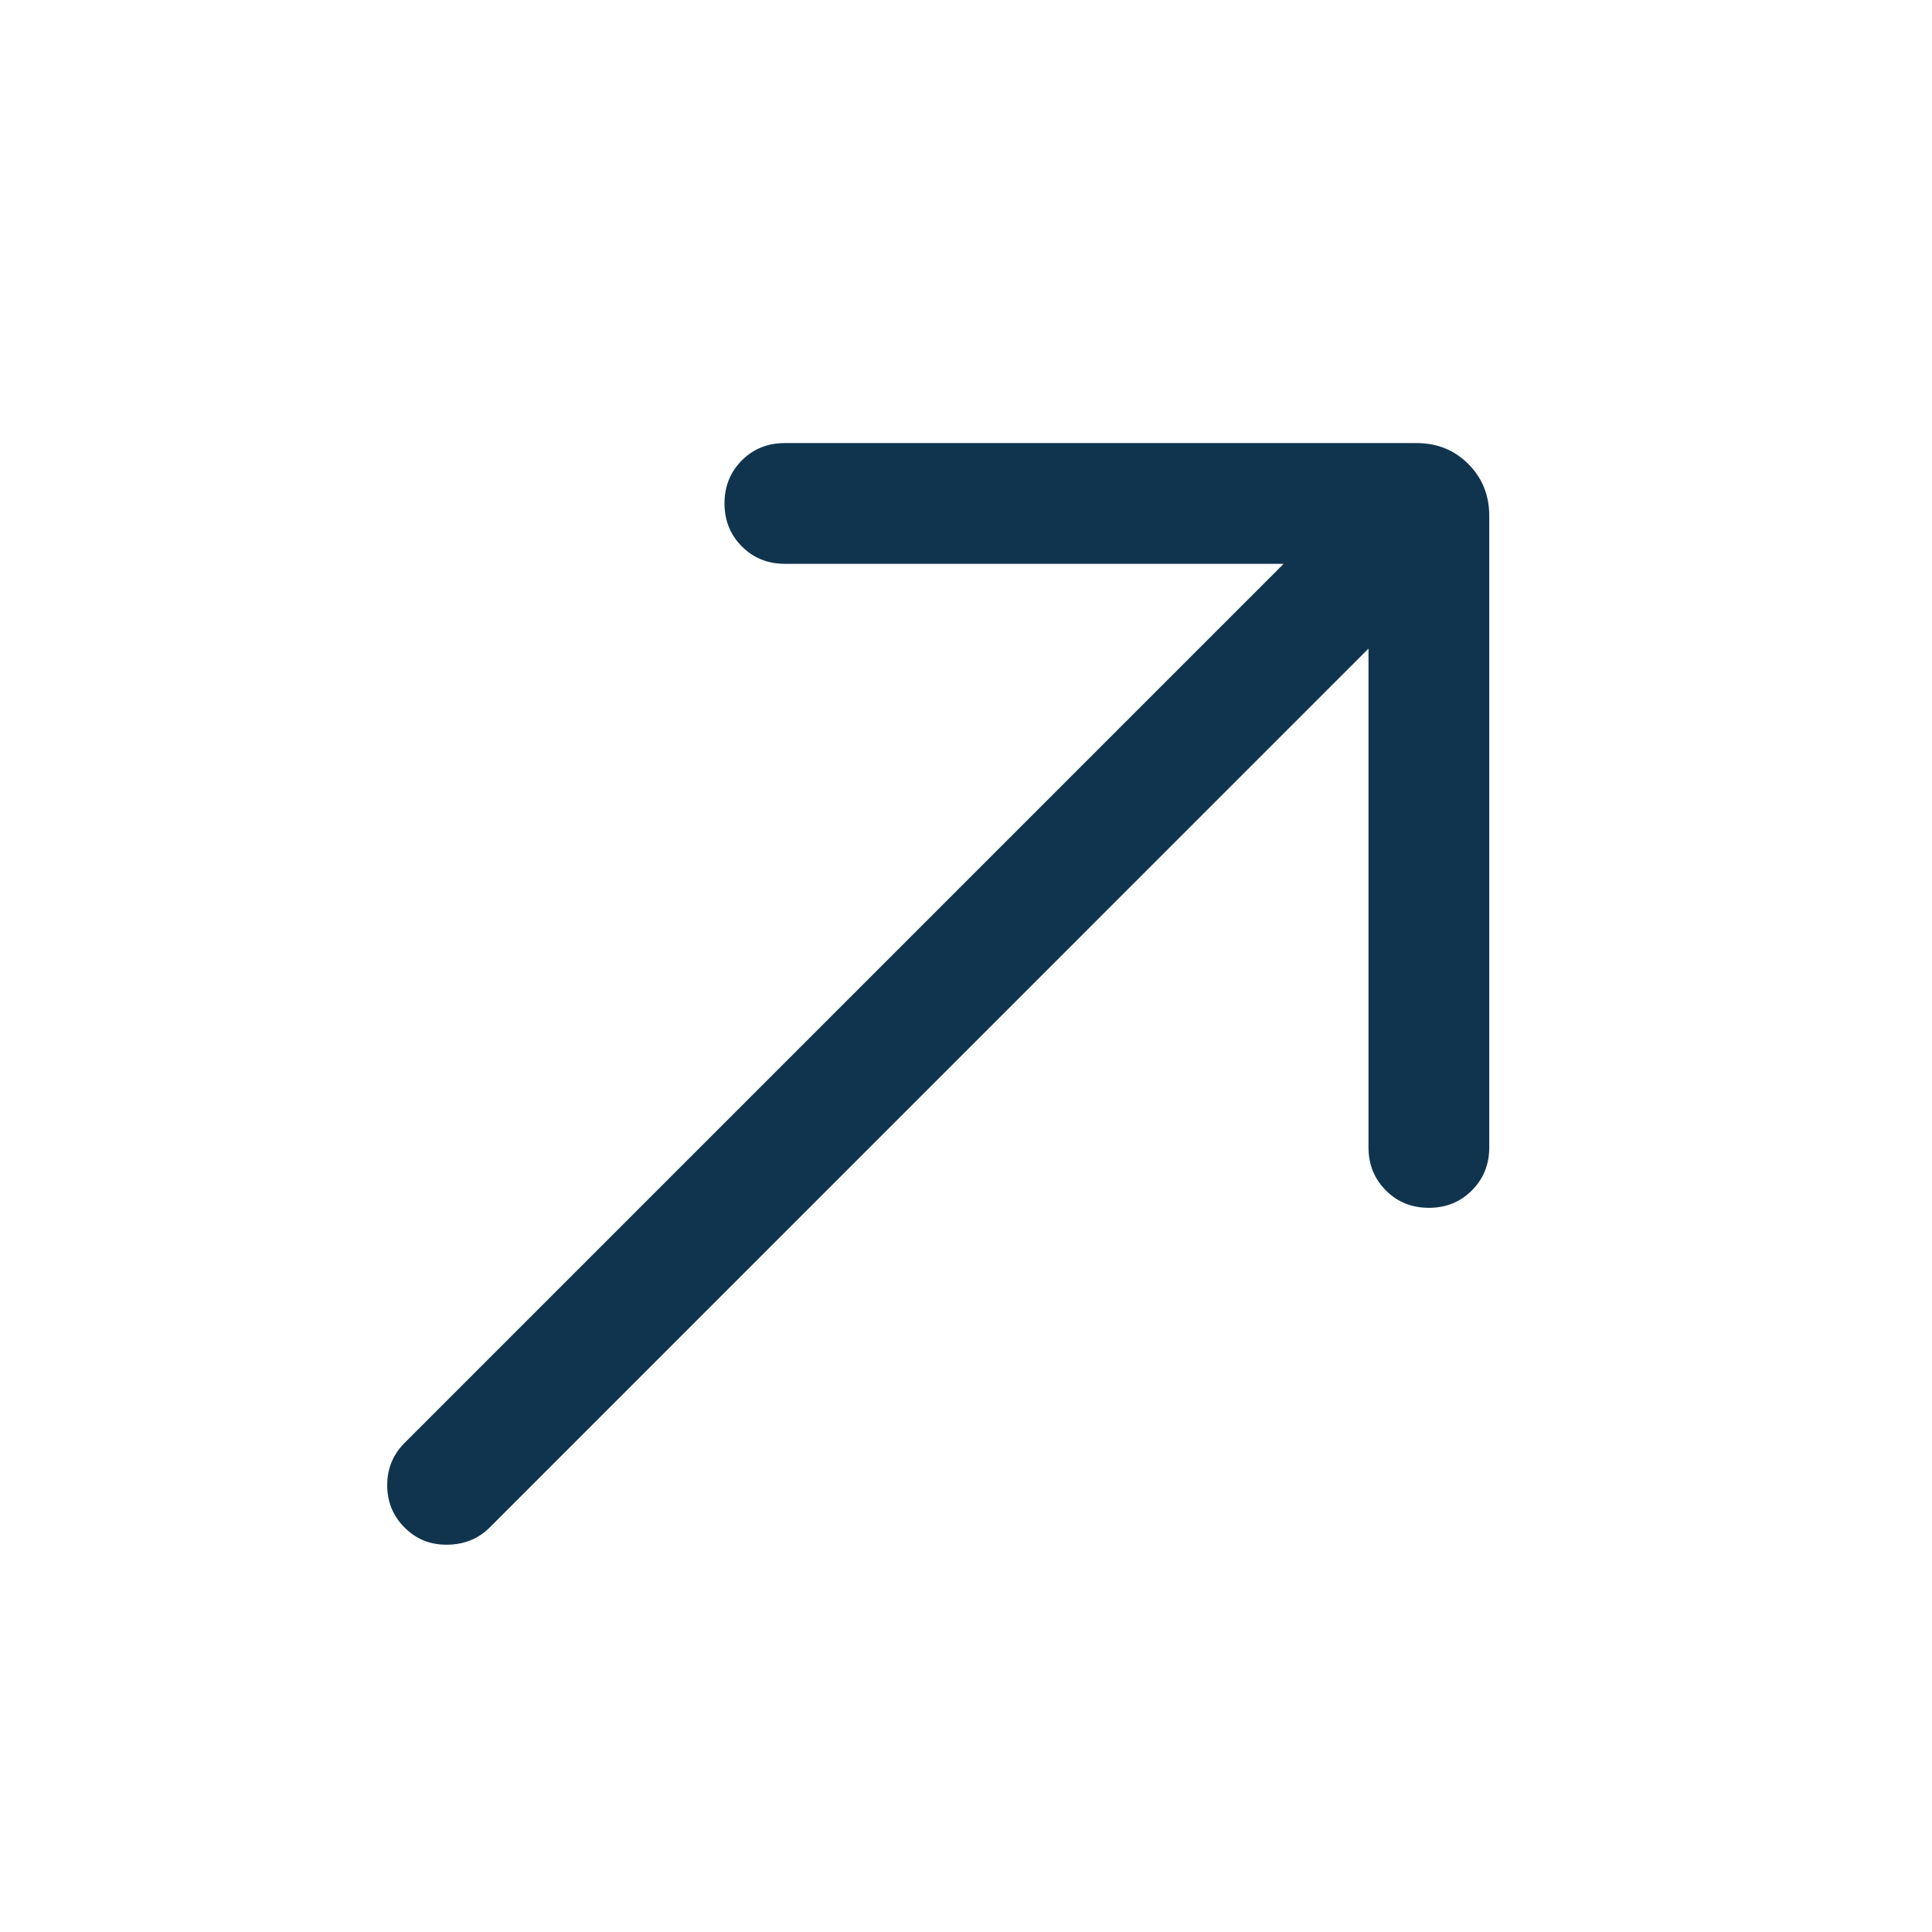 <?xml version="1.0" encoding="UTF-8"?> <svg xmlns="http://www.w3.org/2000/svg" width="24" height="24" viewBox="0 0 24 24" fill="none"><path d="M17 8.057L6.081 18.977C5.942 19.115 5.768 19.186 5.559 19.189C5.349 19.192 5.172 19.122 5.027 18.977C4.882 18.832 4.81 18.656 4.81 18.45C4.81 18.243 4.882 18.068 5.027 17.923L15.946 7.004H9.75C9.538 7.004 9.359 6.932 9.216 6.788C9.072 6.644 9 6.466 9 6.253C9 6.041 9.072 5.863 9.216 5.719C9.359 5.575 9.538 5.504 9.75 5.504H17.596C17.852 5.504 18.067 5.59 18.24 5.764C18.413 5.937 18.5 6.151 18.5 6.408V14.254C18.5 14.466 18.428 14.644 18.284 14.788C18.14 14.932 17.962 15.004 17.75 15.004C17.537 15.004 17.359 14.932 17.216 14.788C17.072 14.644 17 14.466 17 14.254V8.057Z" fill="#10344E"></path></svg> 